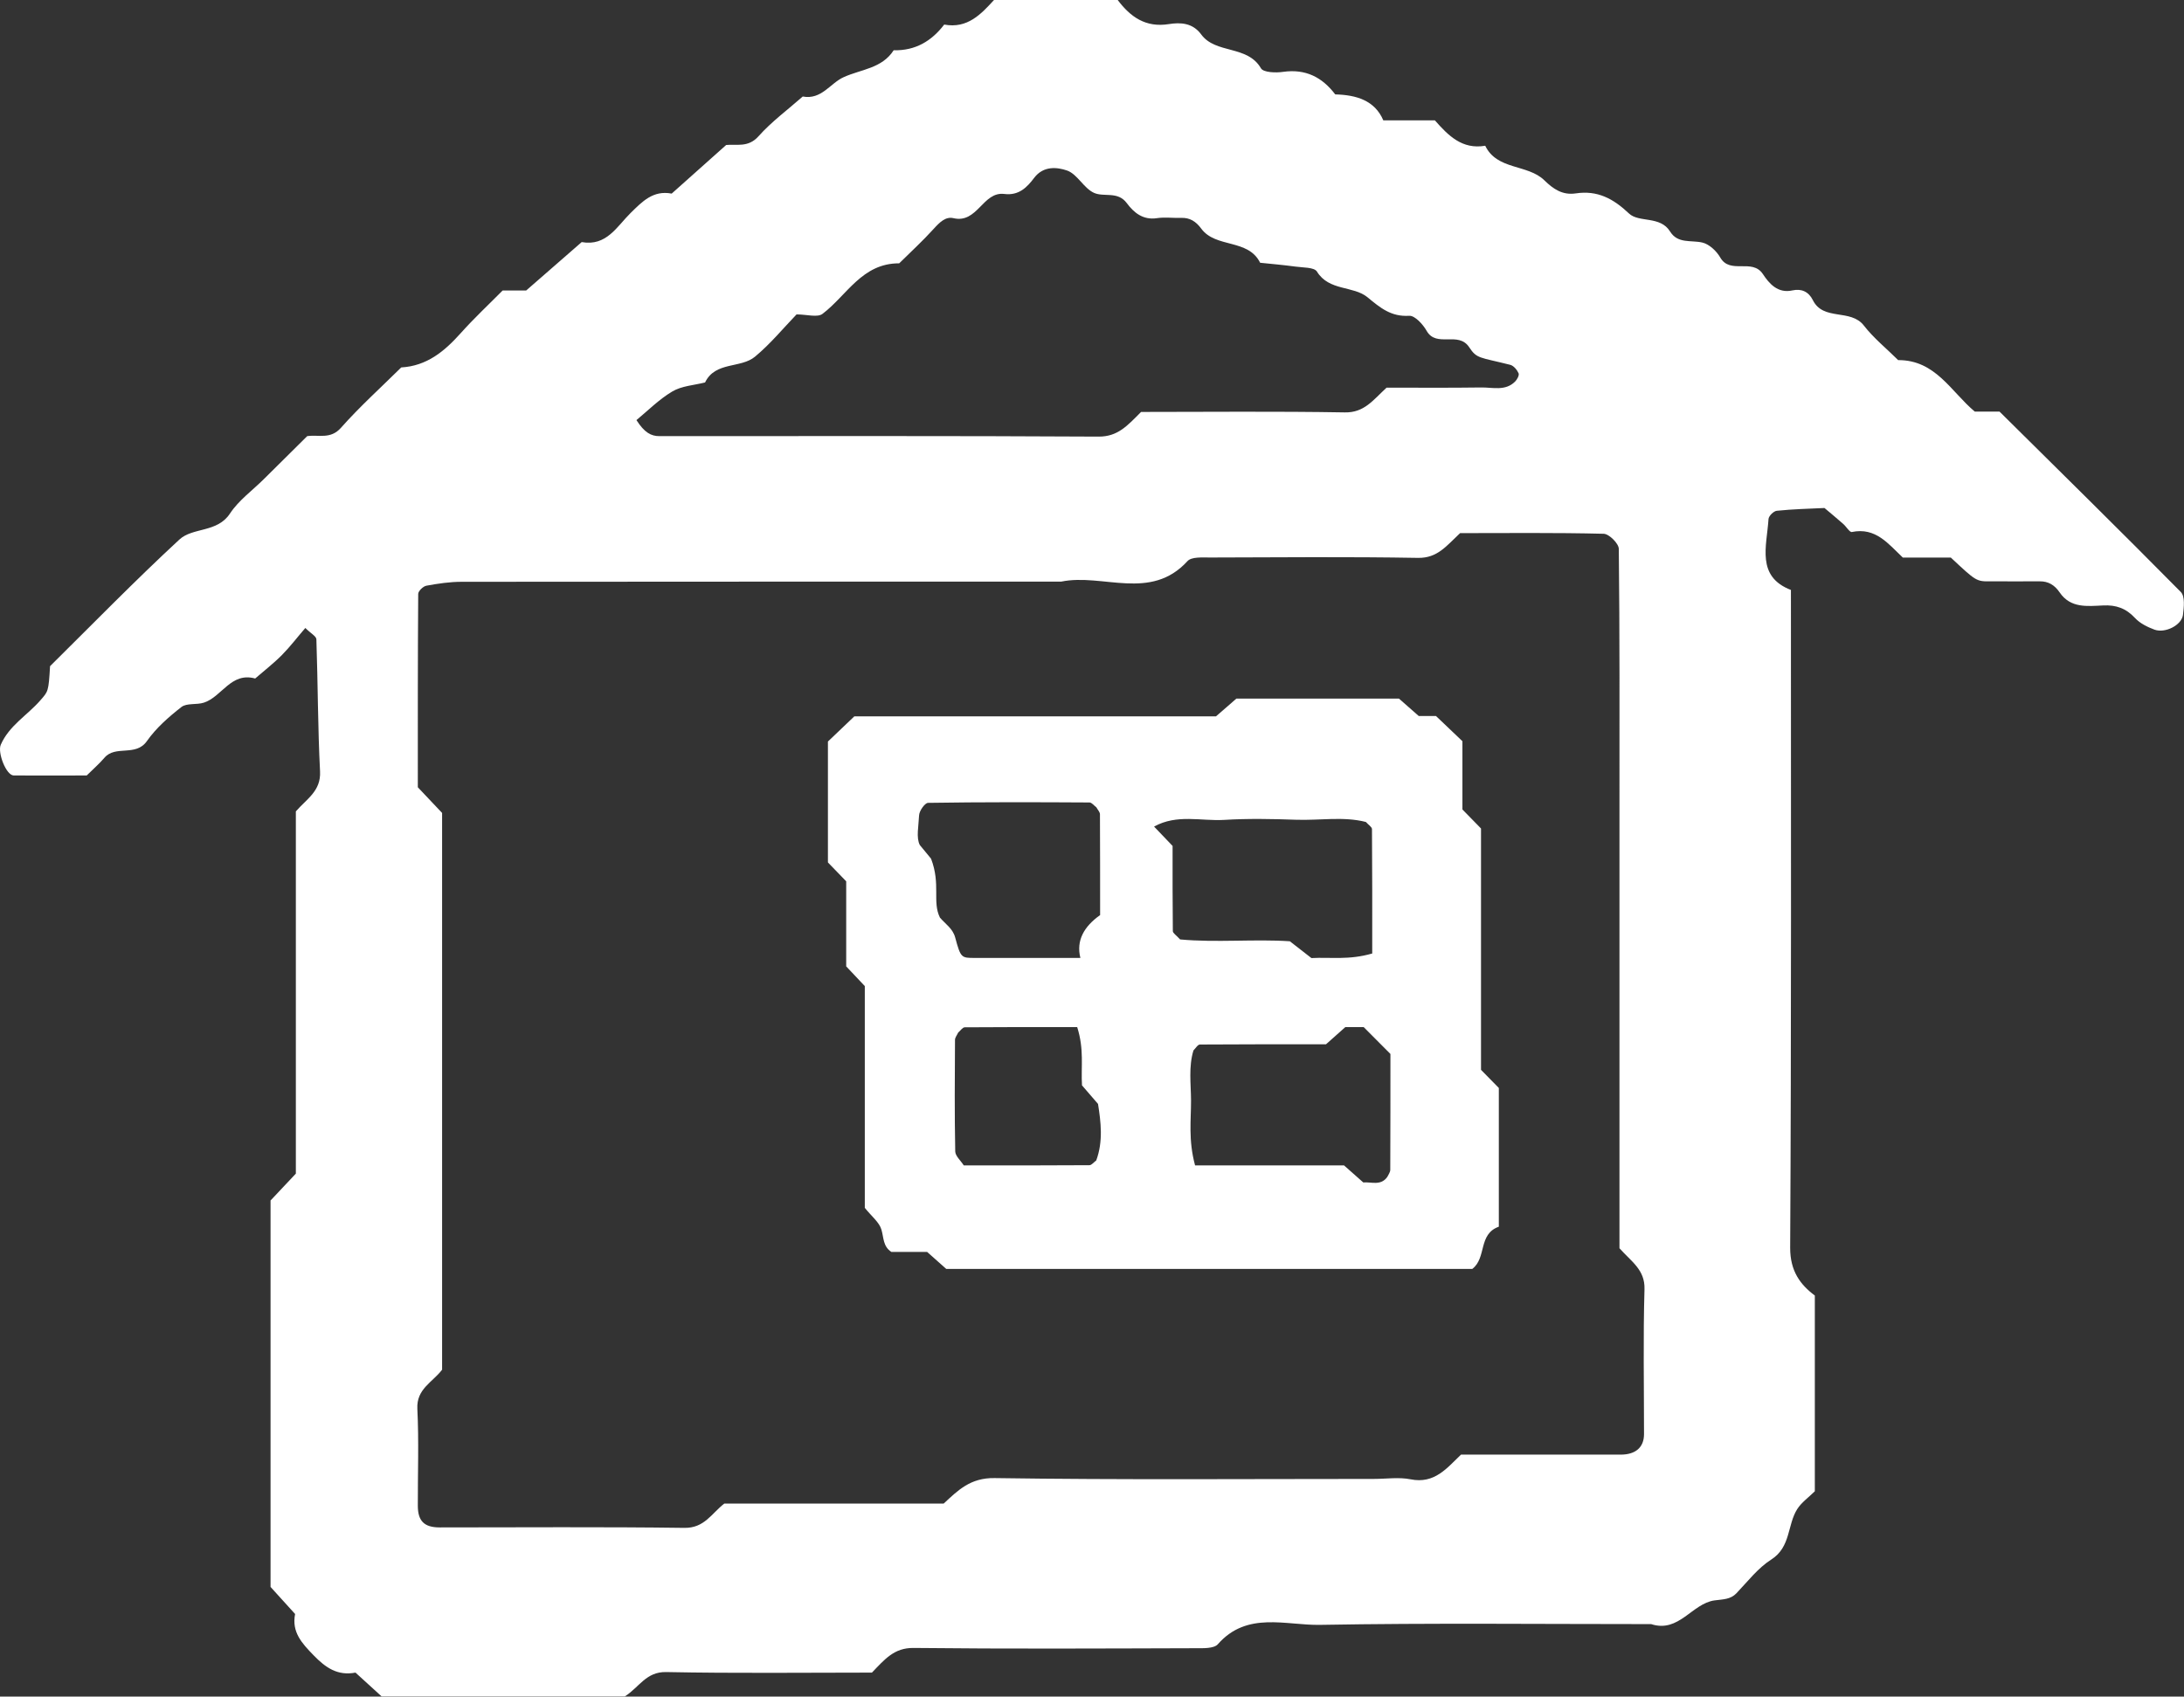 <svg width="148" height="115" viewBox="0 0 148 115" fill="none" xmlns="http://www.w3.org/2000/svg">
<rect x="0" y="0" width="148" height="115" fill="#333333" stroke="none"/>
<g clip-path="url(#clip0_30_9889)">
<path d="M18.34 81.365C18.912 80.756 19.471 80.165 20.049 79.549V54.996C20.786 54.147 21.758 53.619 21.688 52.287C21.536 49.308 21.542 46.317 21.44 43.331C21.434 43.13 21.072 42.942 20.691 42.565C20.163 43.174 19.674 43.822 19.109 44.394C18.544 44.965 17.902 45.462 17.292 45.99C15.653 45.537 15.043 47.222 13.823 47.624C13.328 47.787 12.661 47.643 12.299 47.919C11.435 48.592 10.577 49.346 9.955 50.232C9.199 51.313 7.826 50.483 7.077 51.363C6.721 51.778 6.302 52.142 5.876 52.563C4.25 52.563 2.592 52.57 0.934 52.563C0.419 52.563 -0.178 51.011 0.051 50.483C0.616 49.182 1.849 48.485 2.732 47.473C3.265 46.863 3.291 46.889 3.392 45.154C6.257 42.32 9.135 39.366 12.159 36.569C13.061 35.734 14.726 36.117 15.583 34.81C16.174 33.911 17.114 33.239 17.896 32.459C18.874 31.491 19.852 30.524 20.818 29.562C21.606 29.449 22.4 29.795 23.105 28.997C24.382 27.557 25.817 26.263 27.19 24.905C28.93 24.805 30.118 23.812 31.211 22.593C32.126 21.568 33.136 20.626 34.063 19.689H35.658C36.967 18.546 38.193 17.477 39.419 16.409C41.102 16.71 41.807 15.347 42.735 14.435C43.529 13.656 44.26 12.883 45.517 13.122C46.731 12.041 47.944 10.954 49.208 9.829C49.907 9.753 50.695 10.024 51.394 9.244C52.283 8.245 53.388 7.434 54.398 6.542C55.675 6.781 56.26 5.637 57.175 5.229C58.356 4.694 59.767 4.644 60.561 3.406C62.022 3.444 63.127 2.79 63.985 1.665C65.567 1.961 66.488 0.949 67.365 -0.006H75.737C76.601 1.144 77.63 1.885 79.206 1.634C80 1.508 80.82 1.546 81.398 2.331C82.382 3.676 84.53 3.042 85.451 4.632C85.616 4.914 86.461 4.946 86.956 4.87C88.481 4.657 89.599 5.235 90.482 6.398C91.905 6.435 93.163 6.8 93.741 8.157H97.235C98.137 9.182 99.077 10.149 100.647 9.879C101.453 11.545 103.518 11.117 104.649 12.217C105.259 12.814 105.881 13.241 106.777 13.109C108.244 12.889 109.312 13.449 110.392 14.473C111.065 15.108 112.507 14.611 113.174 15.692C113.695 16.534 114.591 16.264 115.359 16.44C115.823 16.547 116.319 17.012 116.573 17.452C117.246 18.627 118.739 17.483 119.463 18.577C119.883 19.212 120.467 19.909 121.471 19.683C122.068 19.551 122.564 19.765 122.849 20.343C123.561 21.776 125.403 20.902 126.305 22.065C126.972 22.926 127.849 23.63 128.63 24.409C131.165 24.396 132.213 26.552 133.821 27.897H135.498C139.595 31.957 143.718 36.01 147.784 40.126C148.076 40.422 147.994 41.163 147.93 41.679C147.841 42.376 146.723 42.942 145.999 42.678C145.522 42.502 145.014 42.251 144.677 41.886C144.074 41.233 143.394 40.994 142.524 41.038C141.45 41.088 140.313 41.239 139.576 40.158C139.227 39.642 138.788 39.397 138.229 39.404C137.124 39.41 136.012 39.404 134.907 39.404C133.922 39.416 133.922 39.404 132.201 37.795H128.948C127.963 36.865 127.112 35.727 125.492 36.06C125.346 36.092 125.117 35.696 124.908 35.514C124.507 35.162 124.095 34.816 123.637 34.433C122.589 34.483 121.496 34.508 120.41 34.621C120.194 34.64 119.857 34.973 119.845 35.181C119.724 37.028 119 39.077 121.363 39.988C121.363 54.996 121.395 69.783 121.312 84.57C121.306 86.154 121.998 87.078 122.983 87.813V101.08C122.551 101.507 122.074 101.84 121.788 102.293C121.109 103.367 121.363 104.857 120.035 105.705C119.127 106.283 118.428 107.201 117.666 107.999C117.265 108.414 116.776 108.401 116.192 108.477C114.654 108.684 113.778 110.701 111.891 110.085C104.414 110.085 96.936 110.004 89.459 110.136C87.134 110.18 84.51 109.193 82.528 111.449C82.262 111.751 81.525 111.719 81.01 111.719C74.638 111.738 68.273 111.77 61.901 111.701C60.592 111.688 59.957 112.467 59.087 113.372C54.513 113.372 49.825 113.429 45.142 113.335C43.777 113.309 43.326 114.359 42.341 114.987H25.862C25.29 114.466 24.687 113.919 24.09 113.372C22.876 113.605 22.063 113.039 21.244 112.191C20.449 111.374 19.757 110.62 19.998 109.4C19.452 108.797 18.906 108.194 18.334 107.565V81.346L18.34 81.365ZM98.944 36.136C98.016 37.003 97.413 37.833 96.098 37.814C91.403 37.732 86.702 37.776 82.001 37.789C81.48 37.789 80.743 37.732 80.47 38.034C77.967 40.774 74.734 38.844 71.913 39.423C58.369 39.423 44.825 39.423 31.281 39.435C30.487 39.435 29.686 39.555 28.899 39.699C28.676 39.737 28.34 40.064 28.34 40.258C28.308 44.632 28.314 49.006 28.314 53.362C28.88 53.965 29.439 54.549 29.959 55.102V92.841C29.311 93.695 28.212 94.142 28.282 95.493C28.39 97.674 28.308 99.867 28.314 102.054C28.314 103.097 28.746 103.531 29.794 103.531C35.321 103.531 40.854 103.487 46.381 103.562C47.734 103.581 48.217 102.588 49.081 101.916H63.947C64.925 101.011 65.757 100.162 67.396 100.187C75.966 100.313 84.536 100.244 93.1 100.244C93.932 100.244 94.783 100.112 95.583 100.269C97.229 100.602 98.061 99.49 99.007 98.597C102.641 98.597 106.237 98.597 109.826 98.597C110.836 98.597 111.402 98.107 111.408 97.221C111.408 93.941 111.345 90.66 111.44 87.38C111.478 86.06 110.544 85.513 109.744 84.608V54.43C109.744 48.686 109.763 42.948 109.699 37.204C109.699 36.846 109.045 36.192 108.676 36.18C105.379 36.098 102.082 36.136 98.944 36.136ZM93.963 26.275C95.996 26.275 98.182 26.294 100.367 26.263C101.148 26.25 102.012 26.527 102.673 25.861C102.813 25.722 102.965 25.433 102.908 25.301C102.806 25.069 102.571 24.786 102.343 24.729C100.246 24.201 100.081 24.327 99.56 23.535C98.817 22.417 97.343 23.598 96.676 22.423C96.428 21.983 95.876 21.38 95.495 21.405C94.262 21.48 93.538 20.864 92.668 20.148C91.702 19.356 90.063 19.739 89.243 18.407C89.059 18.106 88.278 18.143 87.769 18.068C86.982 17.961 86.188 17.892 85.394 17.81C84.58 16.164 82.389 16.836 81.404 15.498C81.036 14.995 80.616 14.75 80.051 14.768C79.498 14.787 78.939 14.706 78.399 14.787C77.446 14.932 76.83 14.404 76.354 13.763C75.744 12.946 74.829 13.373 74.149 13.078C73.444 12.77 73.012 11.802 72.307 11.557C71.646 11.331 70.712 11.218 70.077 12.06C69.607 12.682 69.054 13.273 68.057 13.147C66.596 12.965 66.246 15.171 64.607 14.787C64.08 14.662 63.673 15.07 63.261 15.523C62.53 16.333 61.717 17.075 60.935 17.848C58.413 17.842 57.397 20.016 55.739 21.273C55.396 21.537 54.678 21.311 53.979 21.311C53.09 22.235 52.213 23.303 51.171 24.17C50.199 24.987 48.471 24.484 47.779 25.924C47.029 26.112 46.197 26.156 45.562 26.533C44.653 27.073 43.885 27.853 43.129 28.475C43.675 29.33 44.126 29.562 44.685 29.562C54.608 29.562 64.531 29.537 74.454 29.594C75.75 29.6 76.398 28.852 77.326 27.922C81.804 27.922 86.467 27.872 91.13 27.953C92.445 27.979 93.036 27.13 93.963 26.275Z" fill="white"/>
<path d="M100.368 72.521C100.788 72.953 101.203 73.375 101.569 73.744V83.147C100.155 83.651 100.755 85.254 99.773 86.008H64.121C63.723 85.654 63.281 85.259 62.828 84.858H60.405C59.832 84.484 59.892 83.896 59.733 83.355C59.592 82.85 59.062 82.444 58.604 81.872V66.839C58.184 66.392 57.78 65.965 57.343 65.502V59.737C56.912 59.289 56.503 58.868 56.105 58.457V50.262C56.694 49.7 57.272 49.148 57.895 48.555H82.403C82.861 48.154 83.309 47.769 83.784 47.353H94.802C95.233 47.733 95.675 48.123 96.144 48.534H97.312C97.912 49.106 98.491 49.658 99.102 50.241V54.867C99.528 55.304 99.942 55.725 100.362 56.157V72.521H100.368ZM92.99 64.623C92.99 61.62 92.995 58.91 92.973 56.199C92.973 56.053 92.733 55.912 92.559 55.715C91.036 55.324 89.421 55.621 87.827 55.564C86.207 55.507 84.575 55.475 82.954 55.574C81.399 55.668 79.761 55.163 78.206 56.027C78.659 56.5 79.052 56.906 79.461 57.338C79.461 59.237 79.456 61.173 79.478 63.109C79.478 63.254 79.718 63.395 79.969 63.676C82.425 63.905 85.028 63.639 87.407 63.801C88.035 64.29 88.488 64.644 88.87 64.94C90.185 64.867 91.396 65.091 92.995 64.628L92.99 64.623ZM80.984 78.994H91.08C91.495 79.364 91.931 79.749 92.384 80.149C92.924 80.097 93.579 80.404 94.021 79.759C94.081 79.624 94.212 79.457 94.212 79.291C94.223 76.606 94.223 73.921 94.223 71.439C93.492 70.705 92.935 70.149 92.411 69.618H91.167C90.714 70.024 90.278 70.414 89.857 70.784C86.981 70.784 84.149 70.778 81.311 70.799C81.169 70.799 81.022 71.054 80.875 71.2C80.536 72.313 80.706 73.463 80.711 74.597C80.716 75.924 80.52 77.267 80.984 78.989V78.994ZM74.288 54.716C74.135 54.601 73.982 54.393 73.829 54.393C70.184 54.372 66.539 54.362 62.893 54.419C62.675 54.419 62.293 54.965 62.282 55.267C62.249 56.006 62.075 56.781 62.331 57.276C62.85 57.905 63.204 58.337 63.095 58.207C63.761 59.95 63.161 61.121 63.696 62.198C64.078 62.645 64.569 62.937 64.732 63.556C65.103 64.94 65.153 64.93 66.064 64.93C68.285 64.93 70.511 64.93 73.213 64.93C72.918 63.754 73.453 62.802 74.55 62.026C74.55 59.799 74.55 57.494 74.539 55.194C74.539 55.033 74.375 54.877 74.293 54.716H74.288ZM73 69.618C70.255 69.618 67.816 69.613 65.376 69.633C65.229 69.633 65.076 69.868 64.929 69.993C64.858 70.159 64.716 70.32 64.716 70.487C64.7 73.005 64.683 75.524 64.732 78.042C64.738 78.354 65.098 78.661 65.311 78.994C68.138 78.994 70.981 78.999 73.824 78.979C73.977 78.979 74.135 78.765 74.288 78.656C74.763 77.366 74.604 76.06 74.408 74.826C73.993 74.343 73.622 73.911 73.322 73.567C73.246 72.292 73.48 71.142 72.995 69.613L73 69.618Z" fill="white"/>
</g>
<defs>
<clipPath id="clip0_30_9889">
<rect width="148" height="115" fill="white"/>
</clipPath>
</defs>
</svg>
